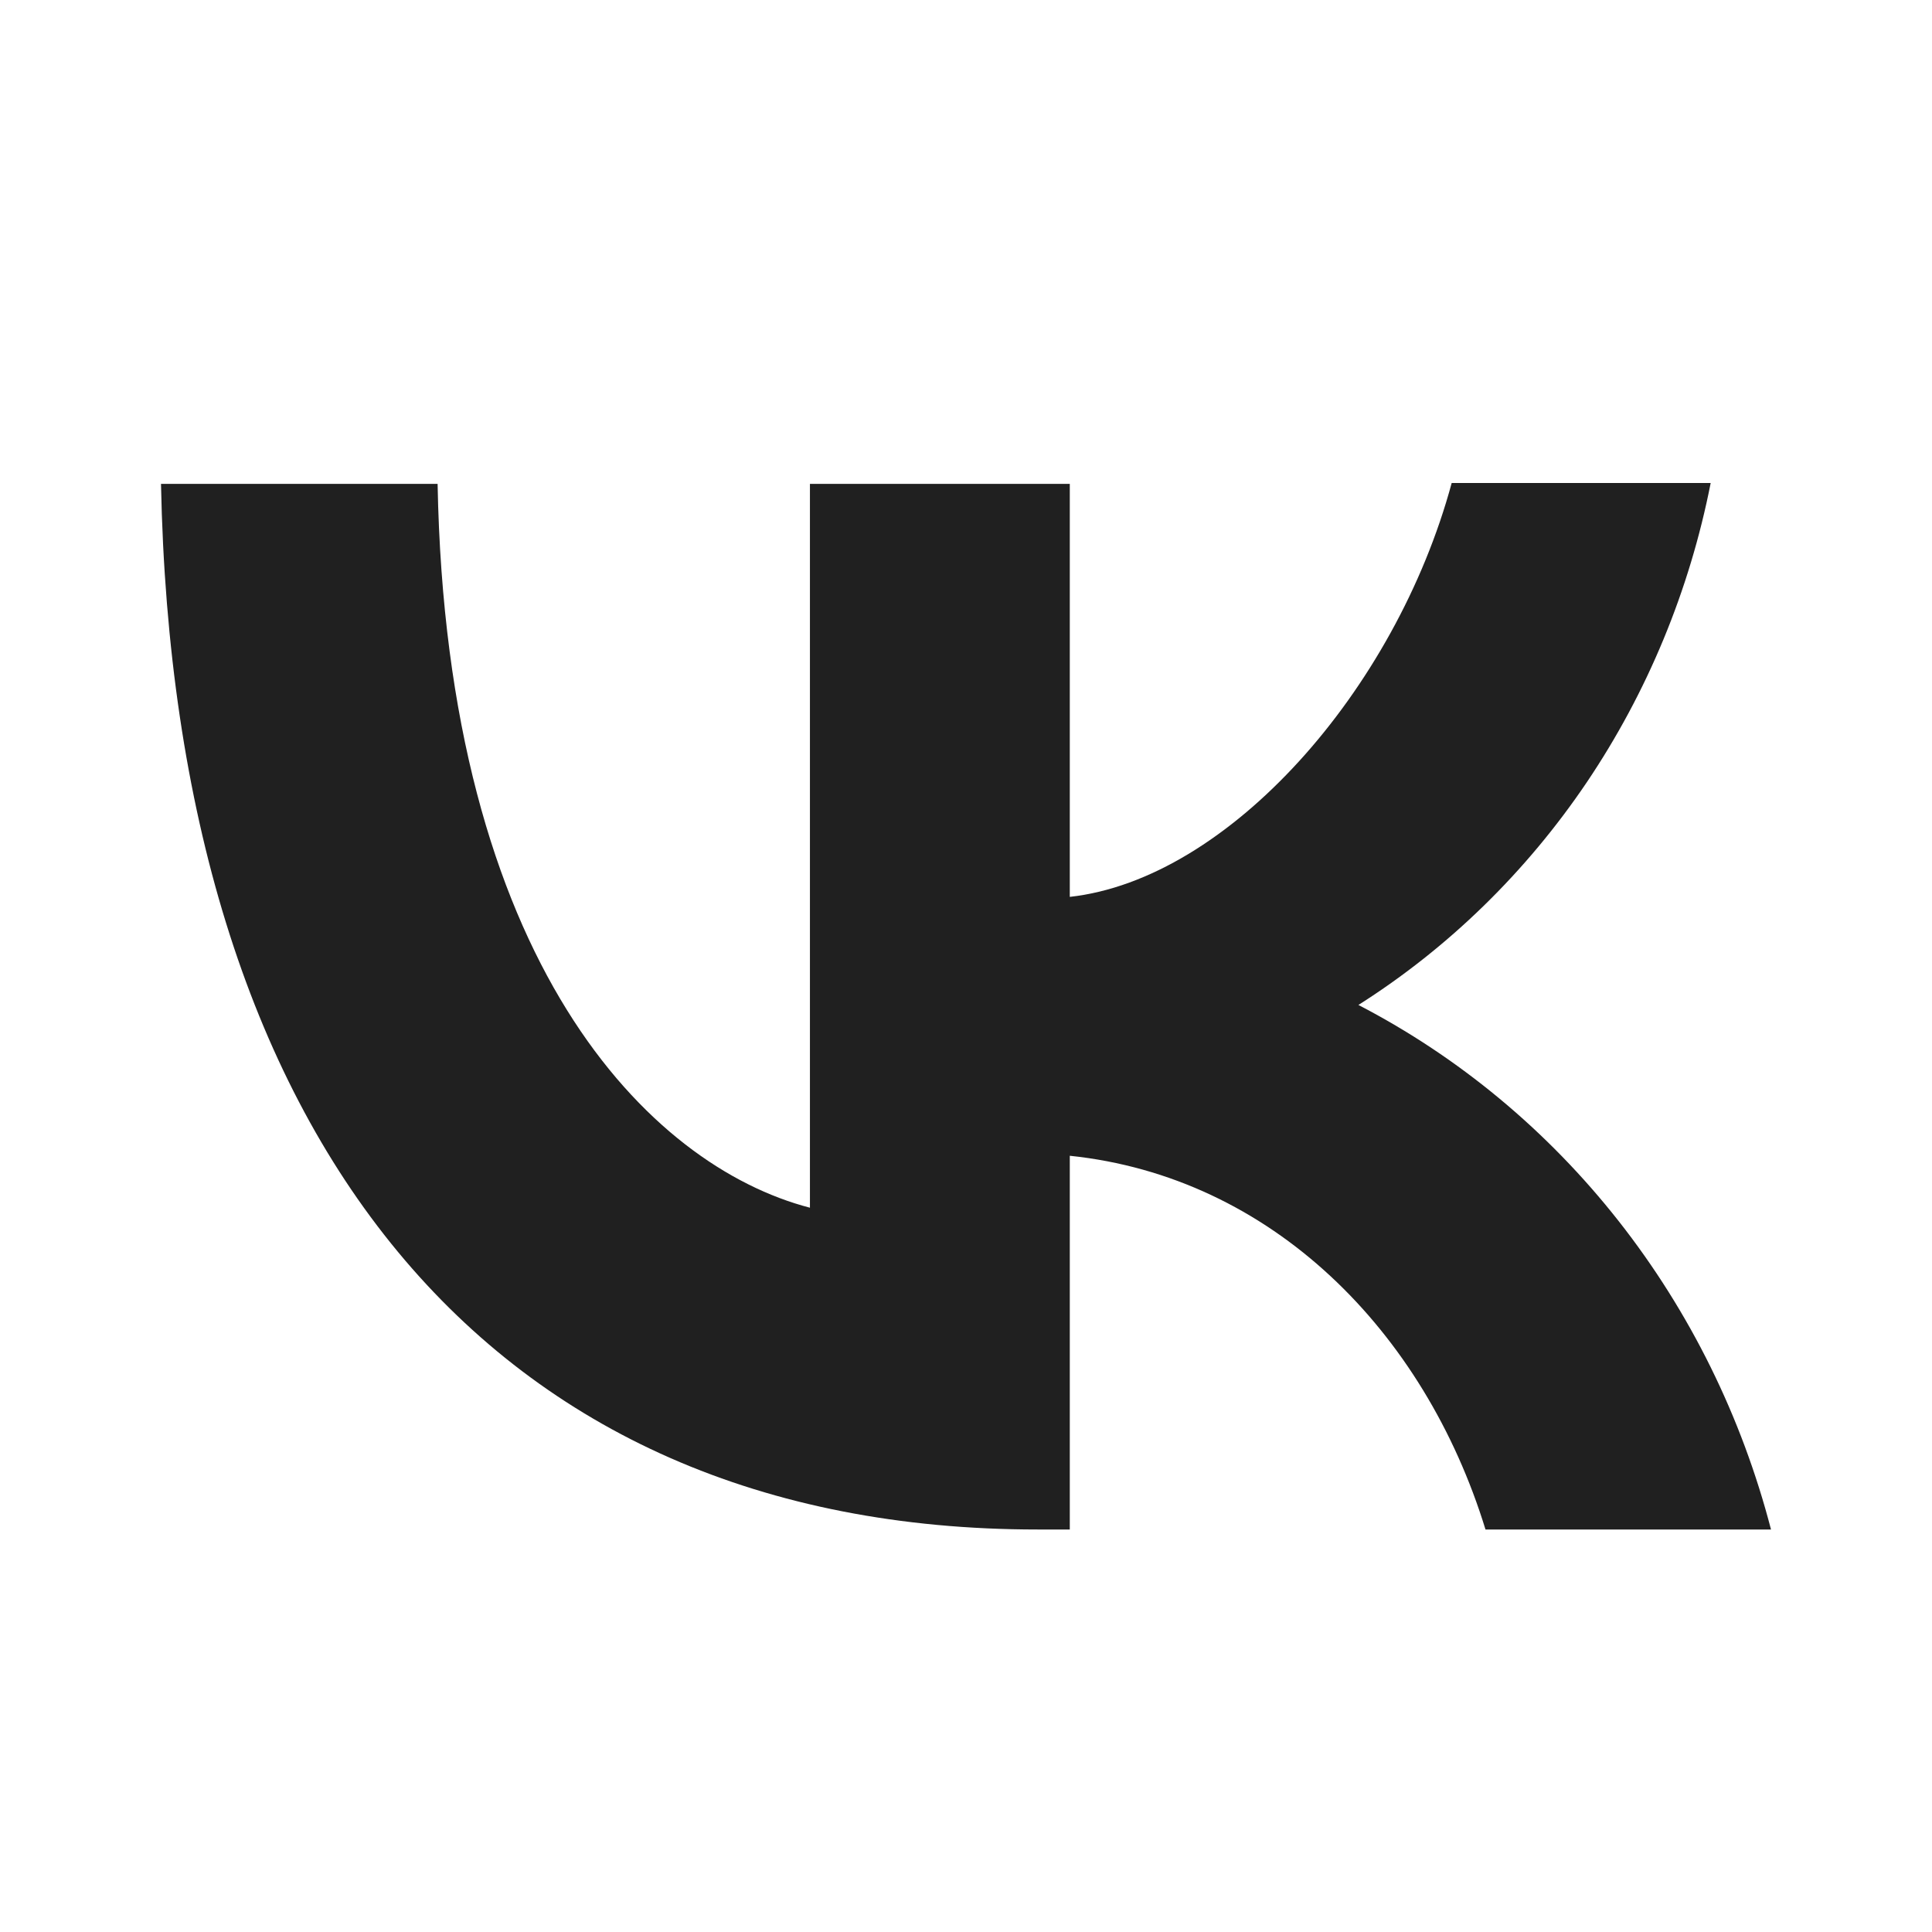 <svg width="18" height="18" viewBox="0 0 18 18" fill="none" xmlns="http://www.w3.org/2000/svg">
<path d="M1.5 4.508C1.62 10.597 4.542 14.25 9.667 14.25H9.967V10.768C11.847 10.964 13.271 12.4 13.84 14.25H16.5C16.227 13.199 15.744 12.22 15.081 11.377C14.419 10.535 13.592 9.848 12.656 9.363C13.495 8.831 14.219 8.125 14.784 7.288C15.348 6.451 15.741 5.502 15.938 4.5H13.525C13.001 6.436 11.443 8.192 9.967 8.356V4.508H7.546V11.252C6.048 10.862 4.16 8.973 4.077 4.508H1.5Z" fill="#202020"/>
</svg>

